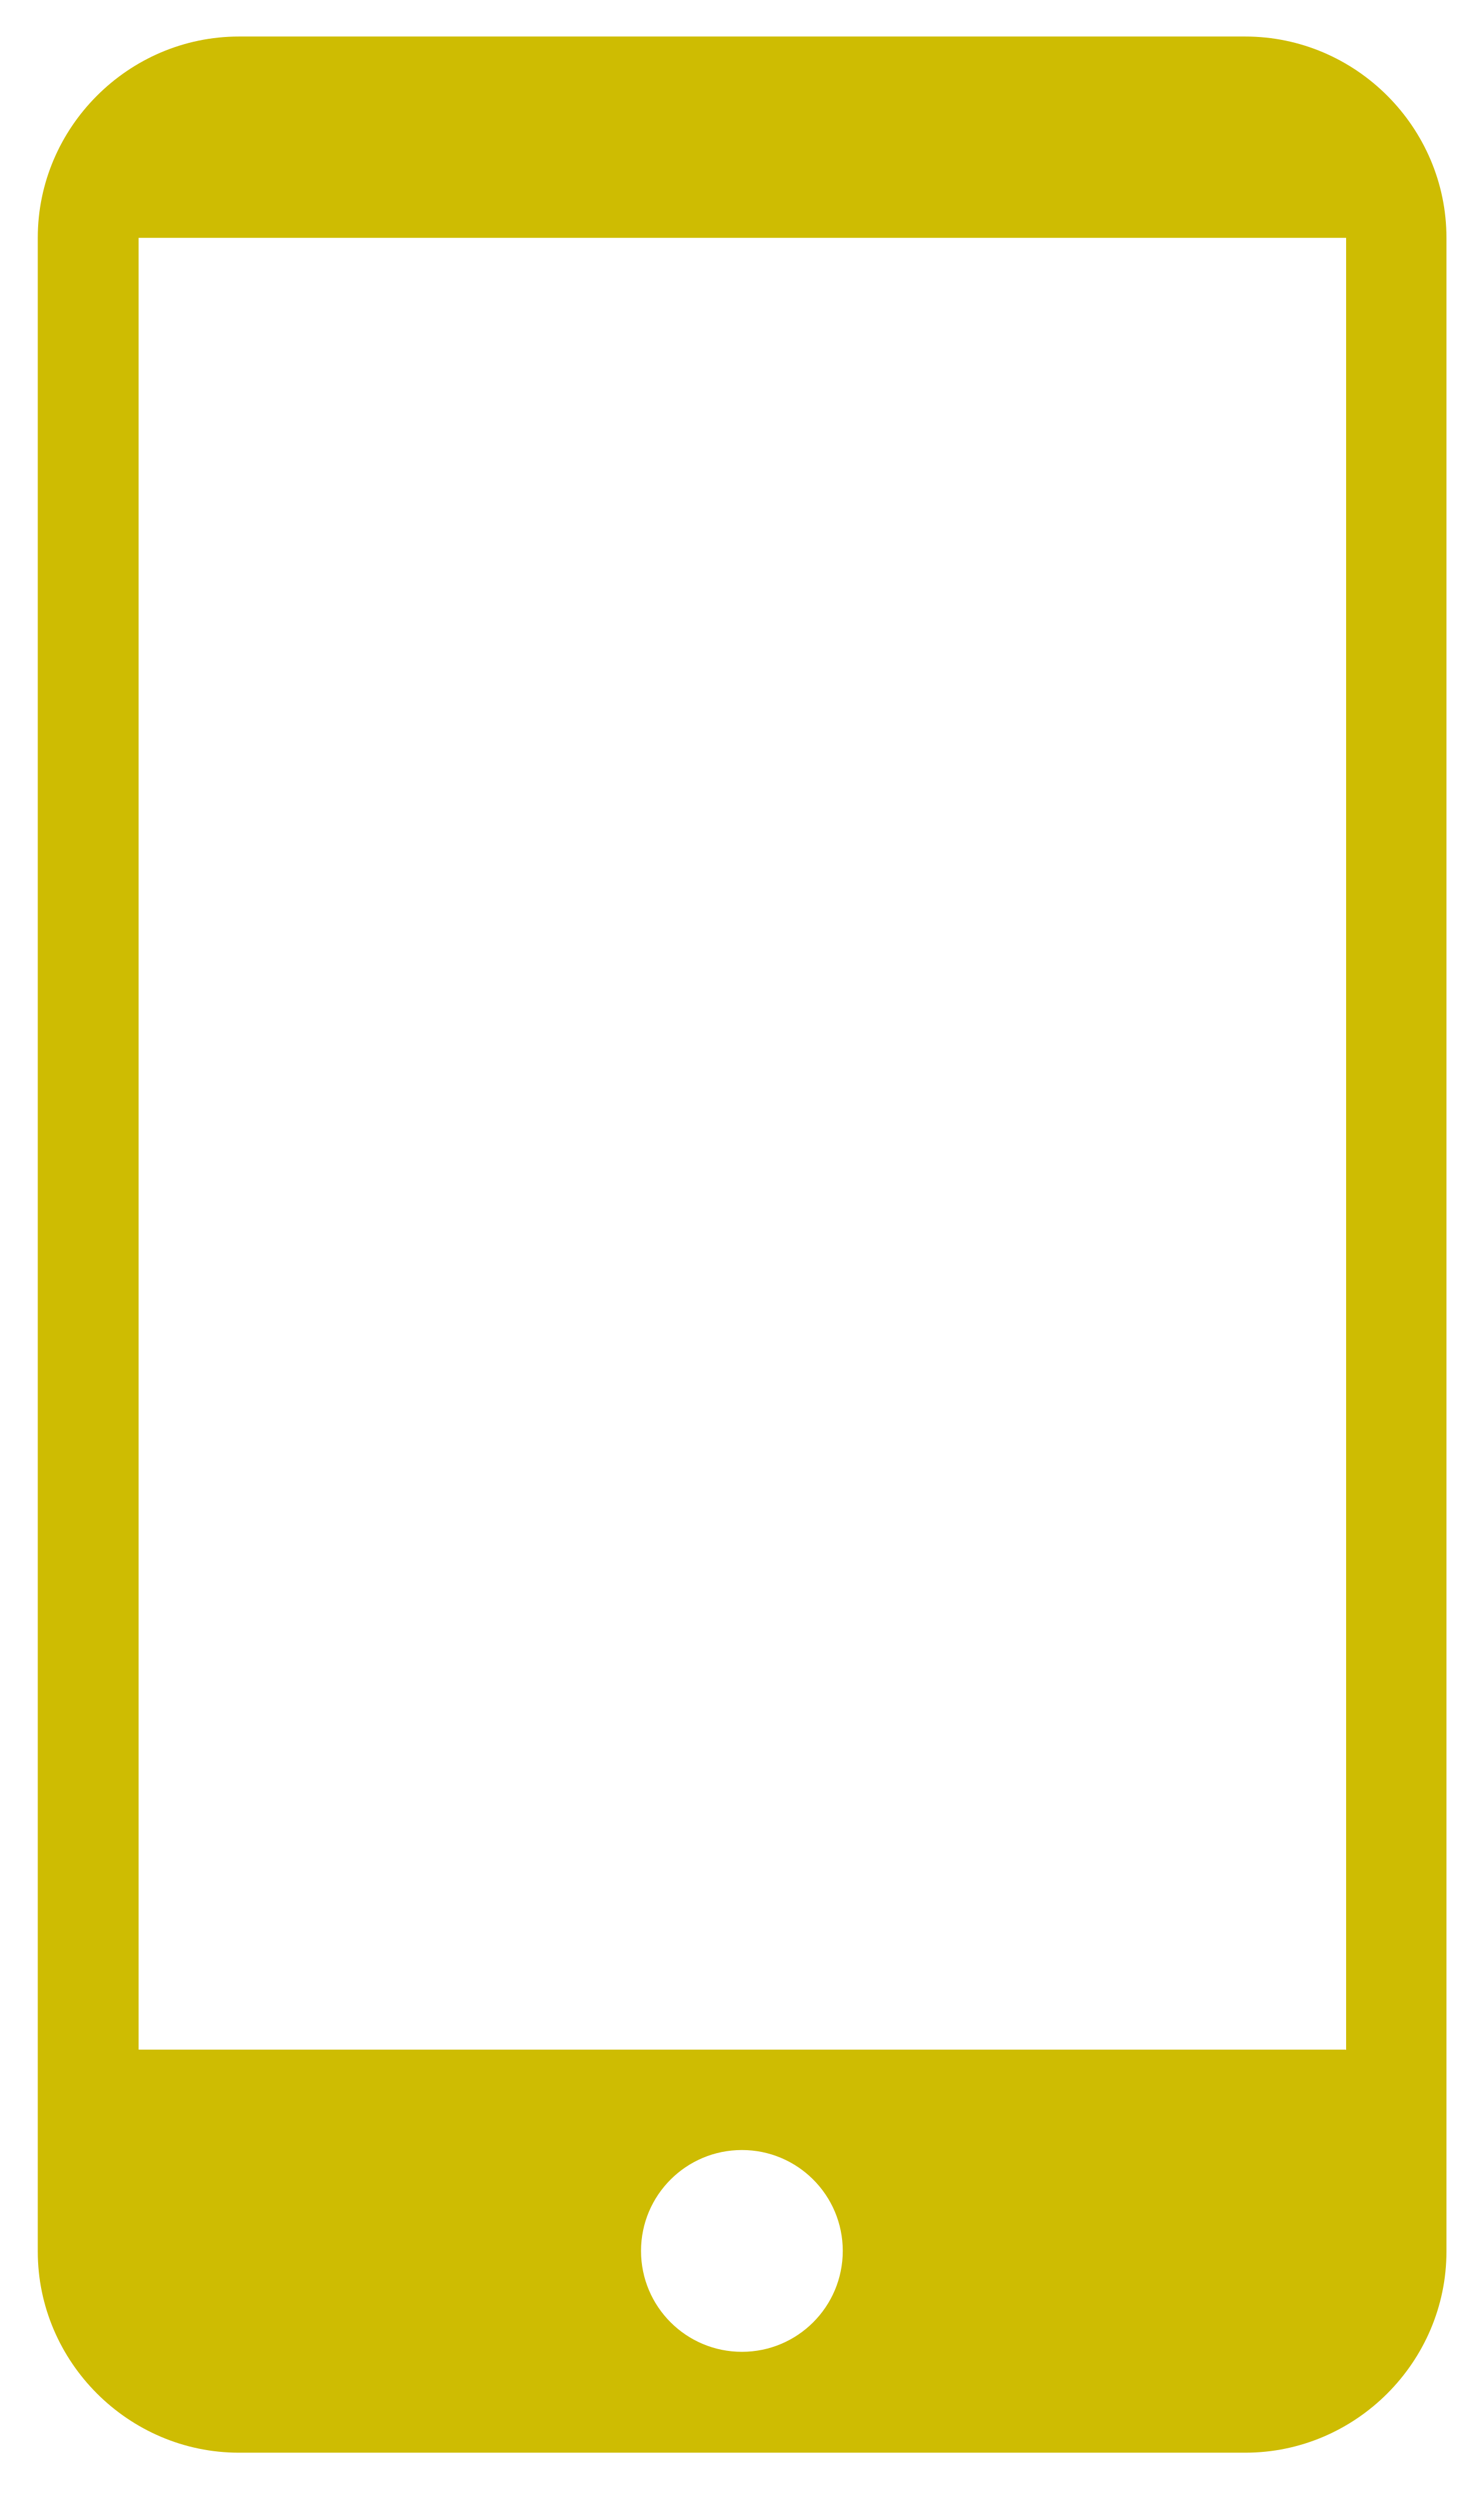 <svg xmlns="http://www.w3.org/2000/svg" width="27" height="46" viewBox="0 0 27 46" fill="none"><path d="M22.918 0.672H4.399C2.365 0.672 0.695 2.342 0.695 4.376V41.423C0.695 43.457 2.365 45.127 4.399 45.127H22.918C24.953 45.127 26.622 43.457 26.622 41.423V4.376C26.622 2.342 24.953 0.672 22.918 0.672ZM13.655 43.271C12.629 43.271 11.798 42.44 11.798 41.414C11.798 40.389 12.629 39.558 13.655 39.558C14.68 39.558 15.511 40.389 15.511 41.414C15.511 42.44 14.68 43.271 13.655 43.271ZM24.766 37.711H2.551V4.376H24.775V37.719L24.766 37.711Z" fill="#CEBC02"></path></svg>